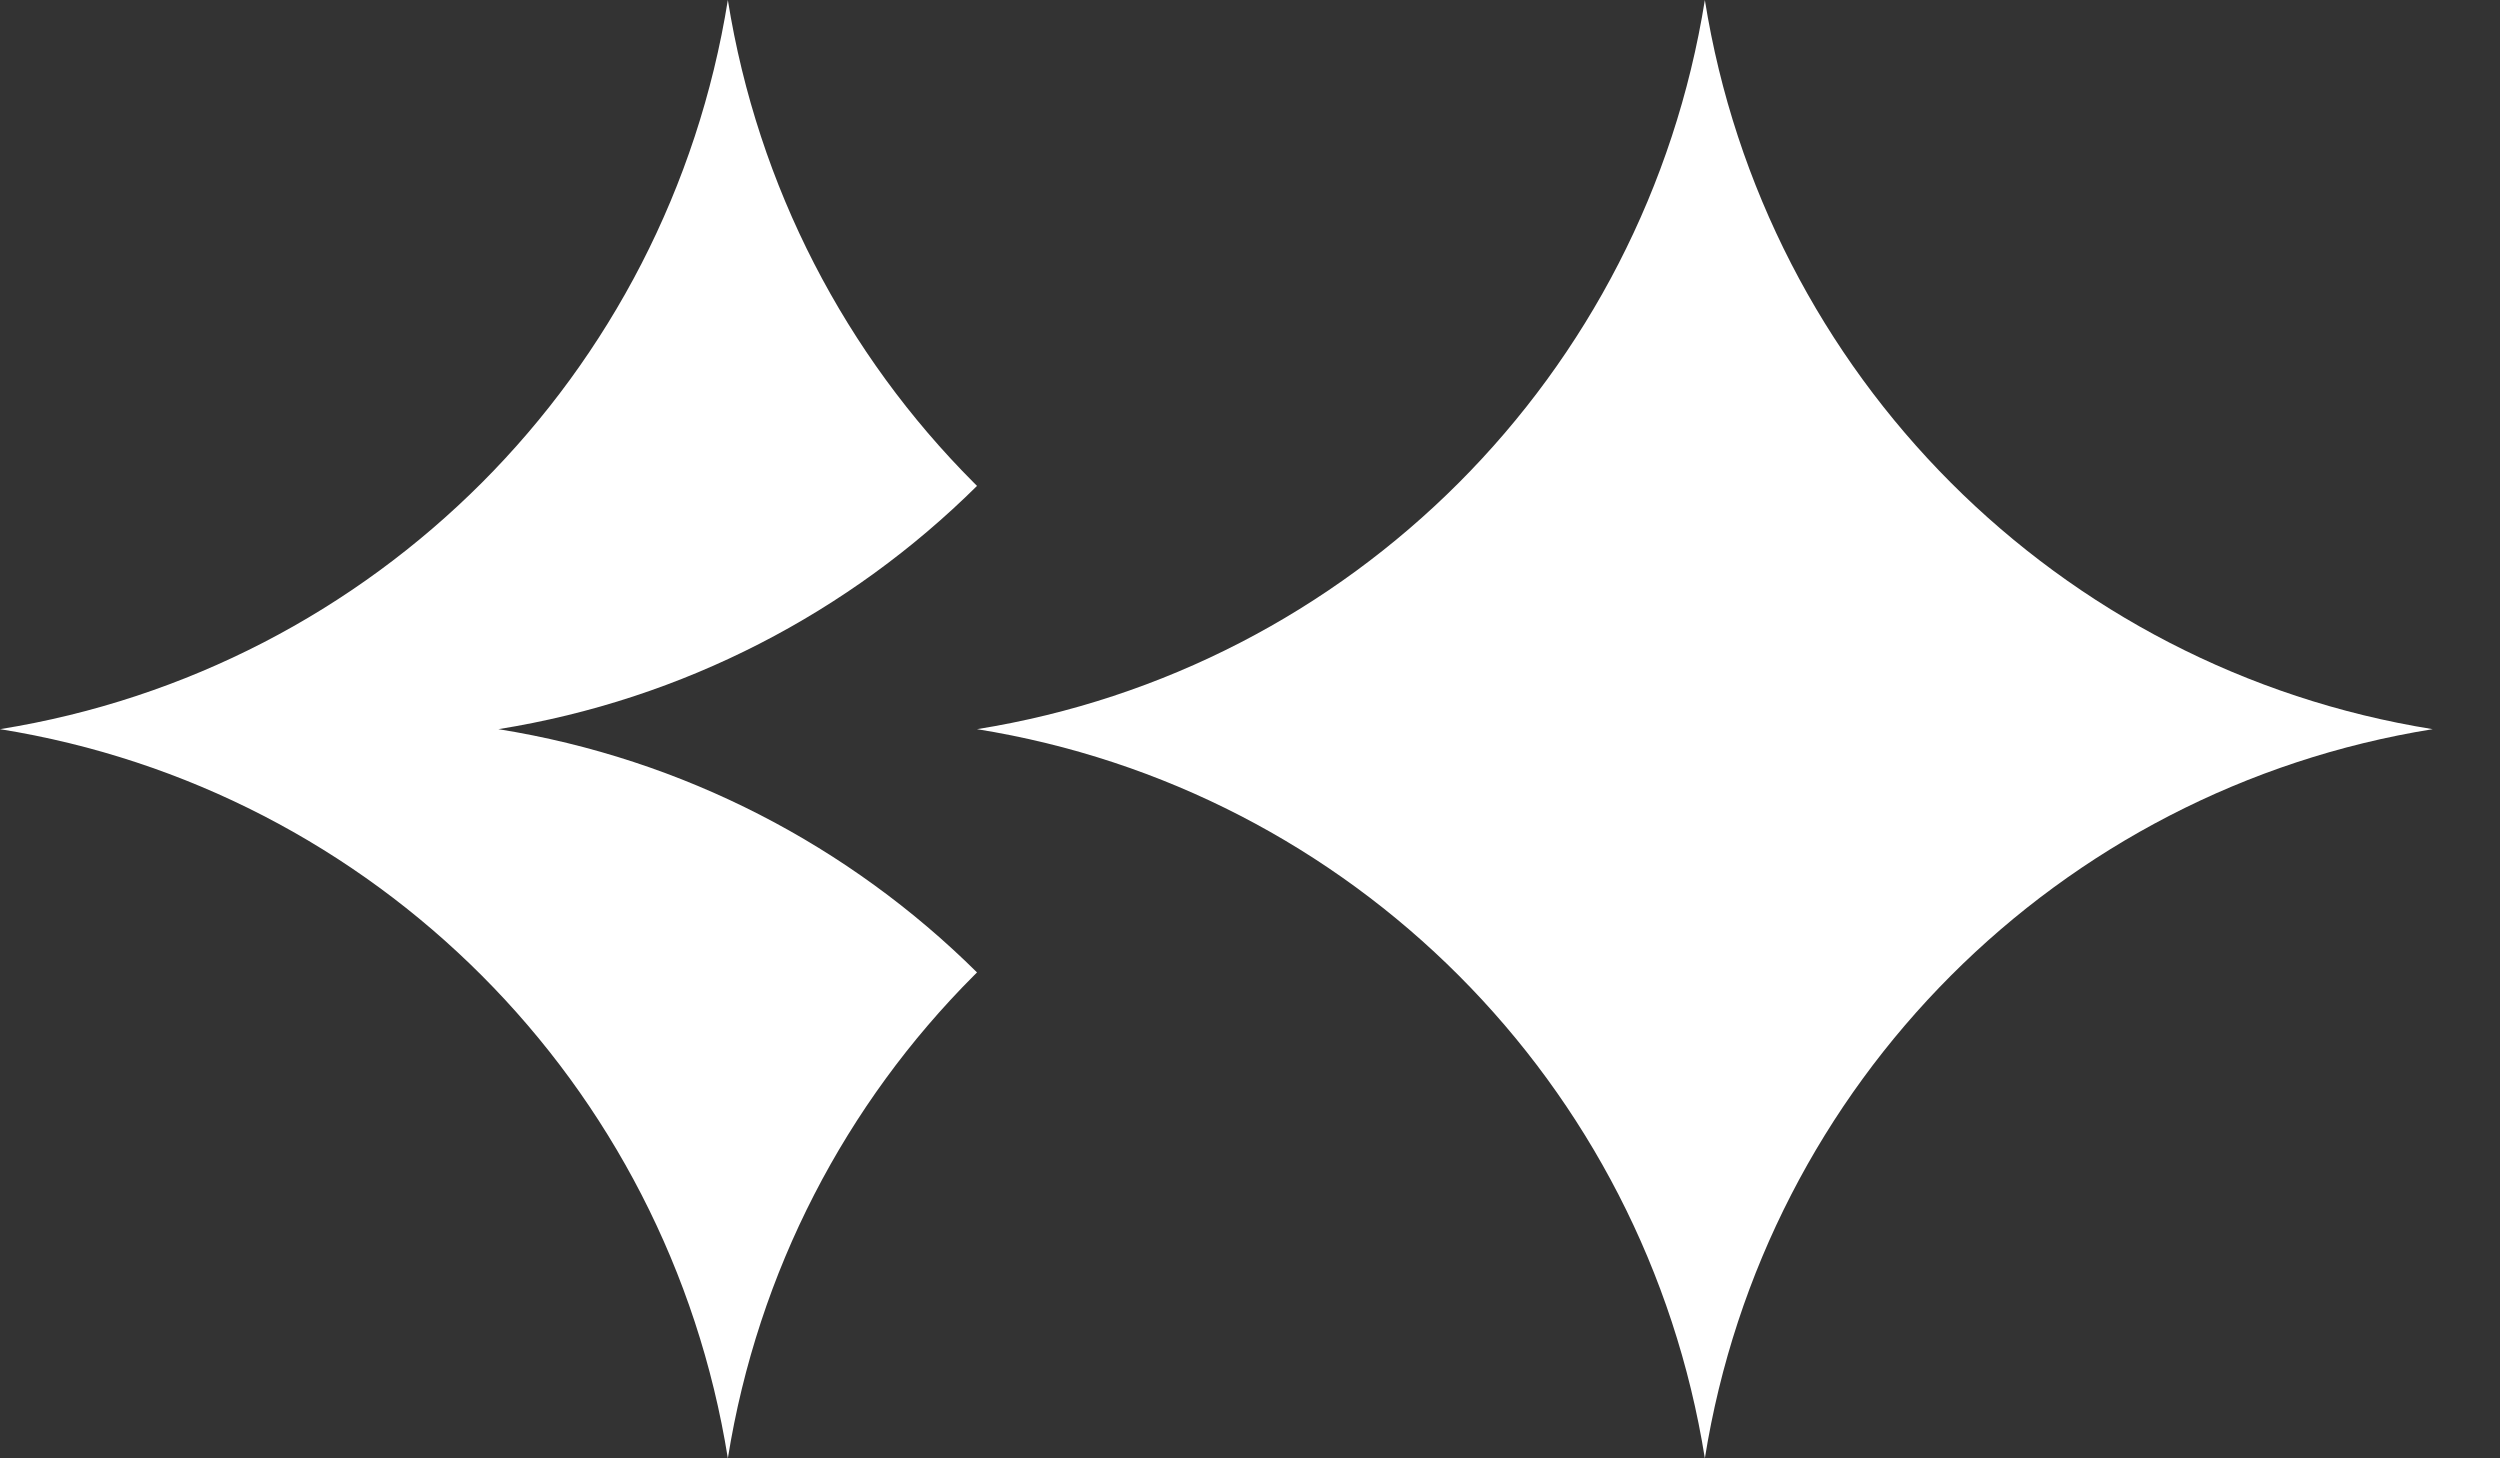 <svg width="36" height="21" viewBox="0 0 36 21" fill="none" xmlns="http://www.w3.org/2000/svg">
<rect x="0" y="0" width="36" height="21" fill="#333333" stroke="none"/>
<path d="M24.55 21C23.688 15.6 19.46 11.364 14.069 10.5C19.46 9.636 23.688 5.4 24.55 0C25.413 5.4 29.641 9.636 35.031 10.5C29.641 11.364 25.413 15.6 24.55 21Z" fill="white"/>
<path d="M0 10.5C2.695 10.067 5.099 8.793 6.939 6.951C8.777 5.11 10.049 2.7 10.481 0C10.913 2.7 12.185 5.109 14.023 6.951C14.039 6.967 14.053 6.981 14.069 6.997C12.236 8.814 9.849 10.072 7.177 10.5C9.85 10.928 12.236 12.186 14.069 14.003C14.053 14.018 14.038 14.033 14.023 14.049C12.185 15.89 10.913 18.3 10.481 21C9.618 15.599 5.391 11.364 0 10.5Z" fill="white"/>
</svg>
